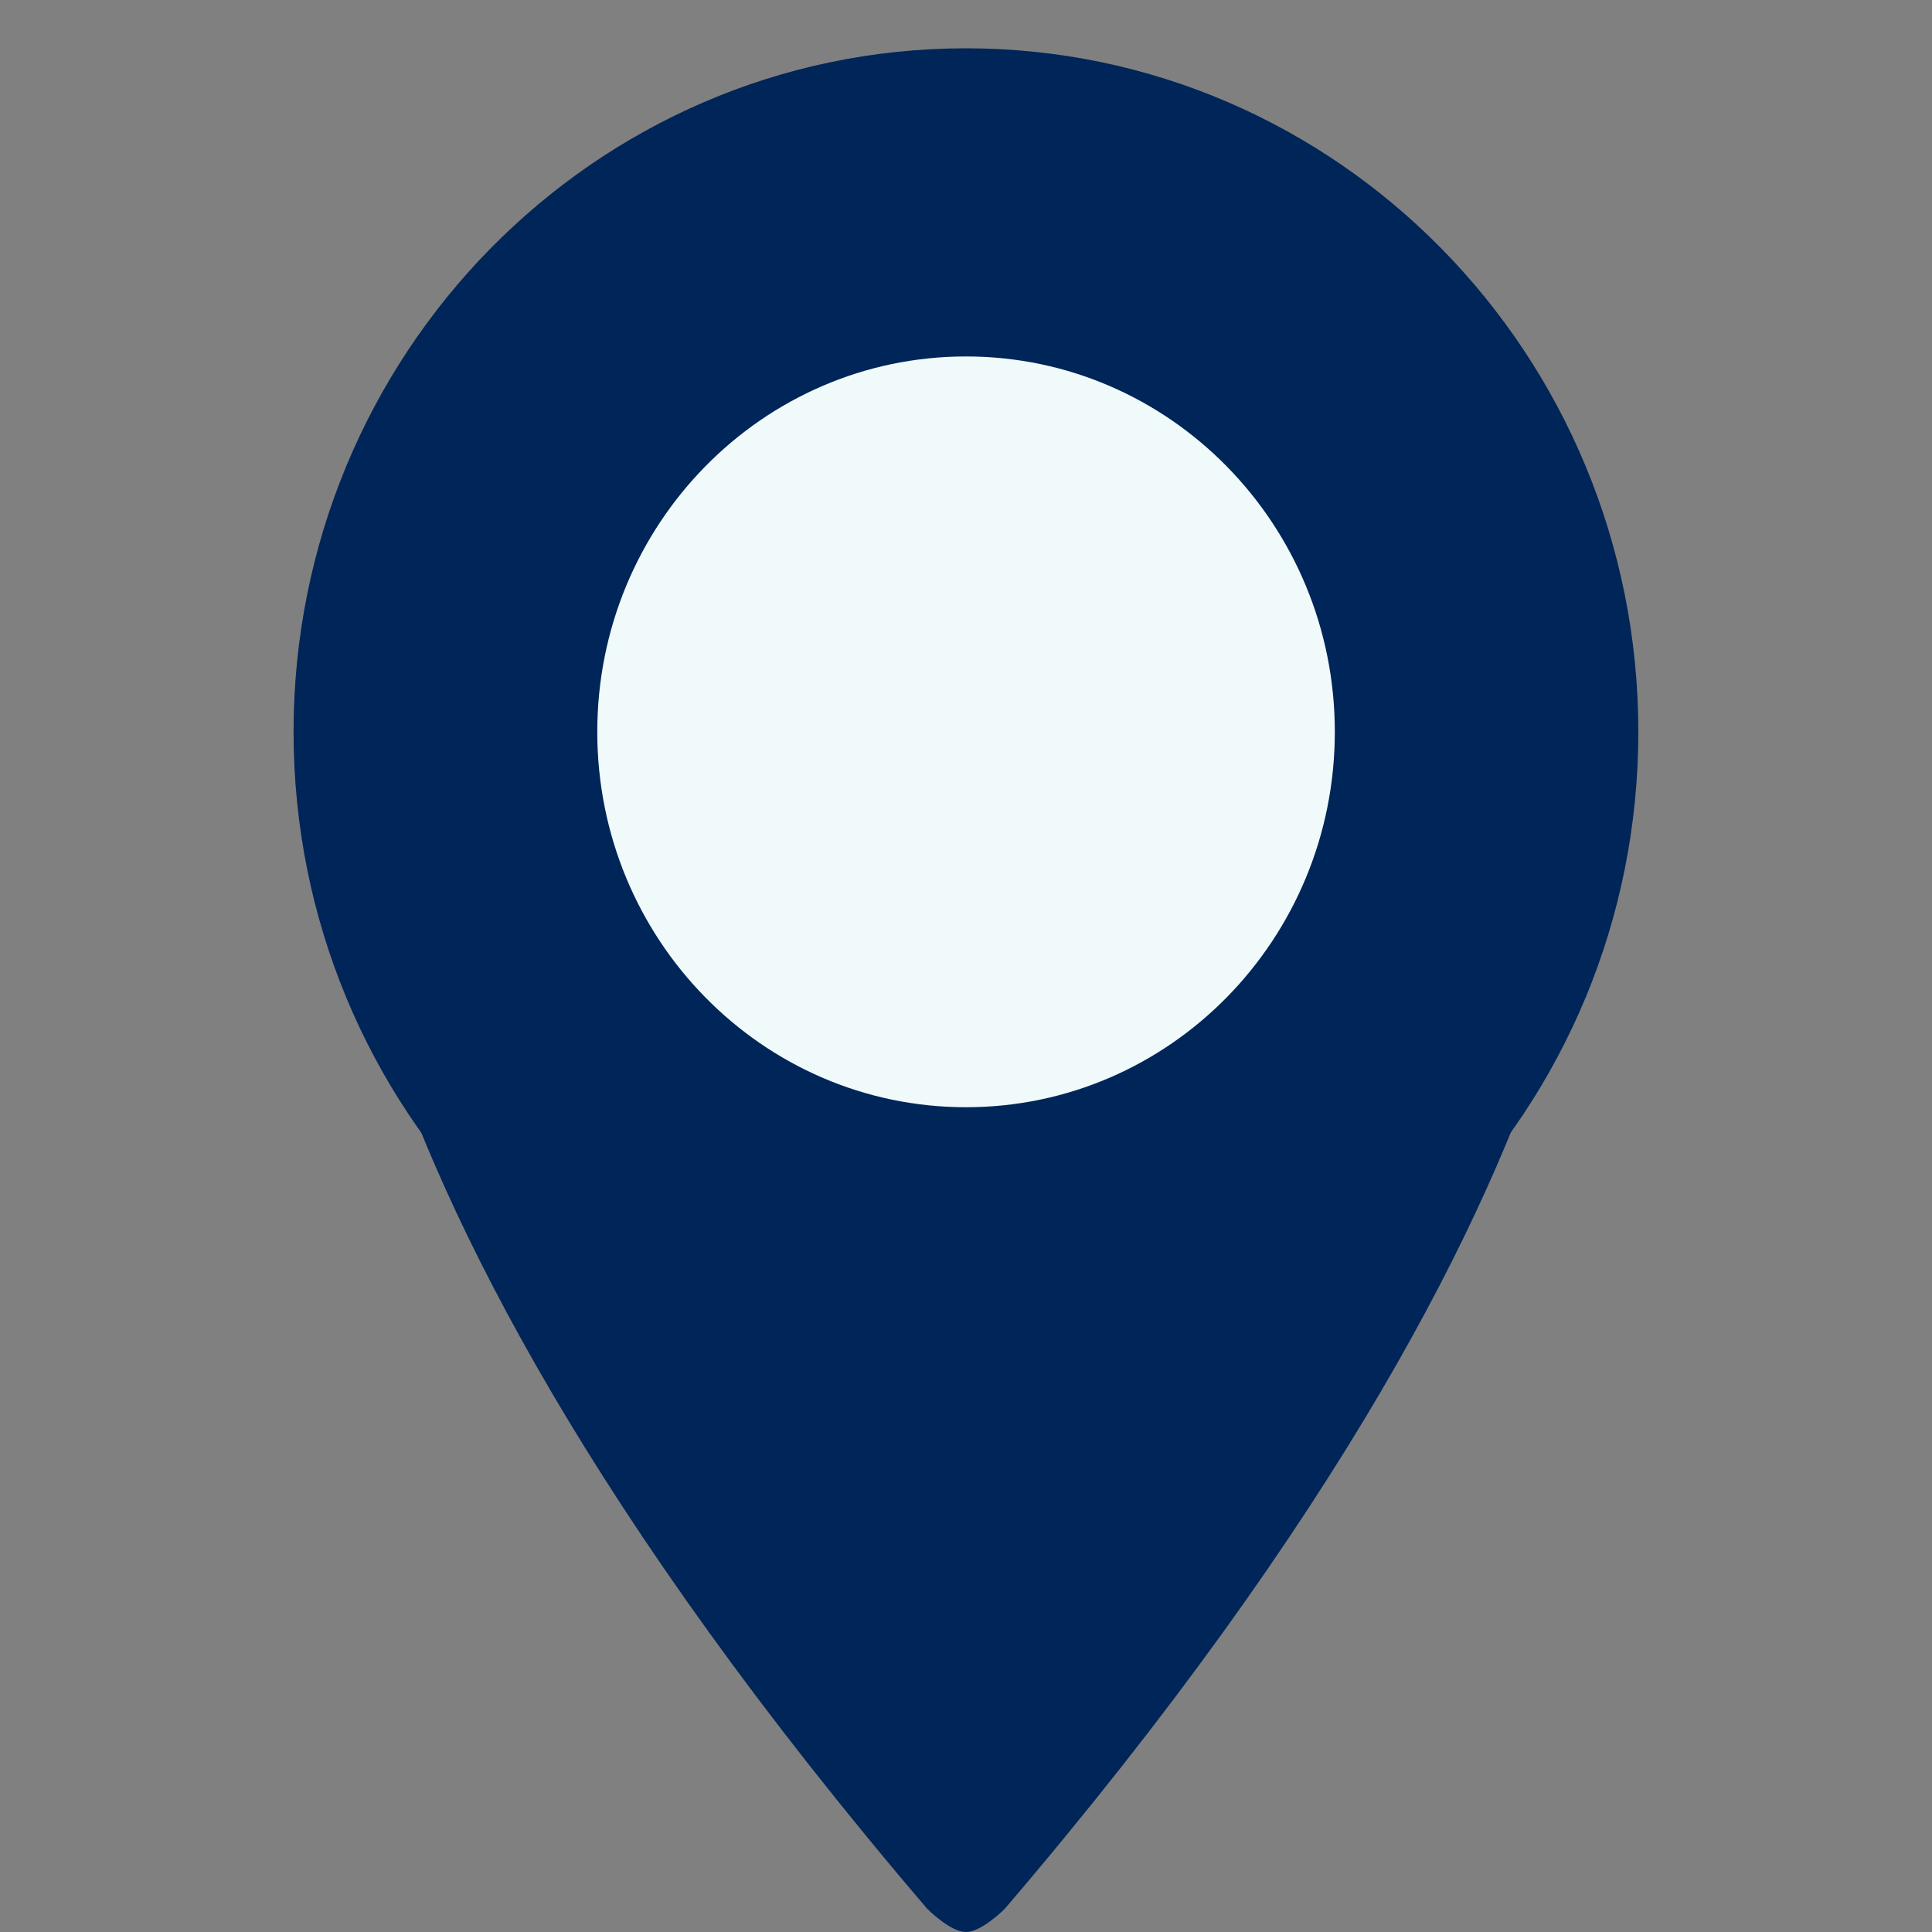 <?xml version="1.0" encoding="UTF-8"?> <svg xmlns="http://www.w3.org/2000/svg" width="20" height="20" viewBox="0 0 20 20" fill="none"><rect x="0" y="0" width="20" height="20" fill="#808080" stroke="none"/> <path d="M9.999 14.152C13.567 14.152 16.46 11.208 16.46 7.576C16.46 3.944 13.567 1 9.999 1C6.431 1 3.539 3.944 3.539 7.576C3.539 11.208 6.431 14.152 9.999 14.152Z" fill="#002558" stroke="#002558" stroke-miterlimit="10"></path> <path d="M10 11.462C12.108 11.462 13.818 9.723 13.818 7.576C13.818 5.43 12.108 3.69 10 3.69C7.892 3.69 6.183 5.43 6.183 7.576C6.183 9.723 7.892 11.462 10 11.462Z" fill="#F0FAFA"></path> <path d="M10 20C9.835 20 9.596 19.757 9.596 19.757C2.622 11.593 3.54 7.576 3.54 7.576C3.54 7.576 5.559 14.134 10 14.152" fill="#002558"></path> <path d="M10 20C10.165 20 10.404 19.757 10.404 19.757C17.378 11.593 16.46 7.576 16.46 7.576C16.46 7.576 14.441 14.134 10 14.152" fill="#002558"></path> </svg> 